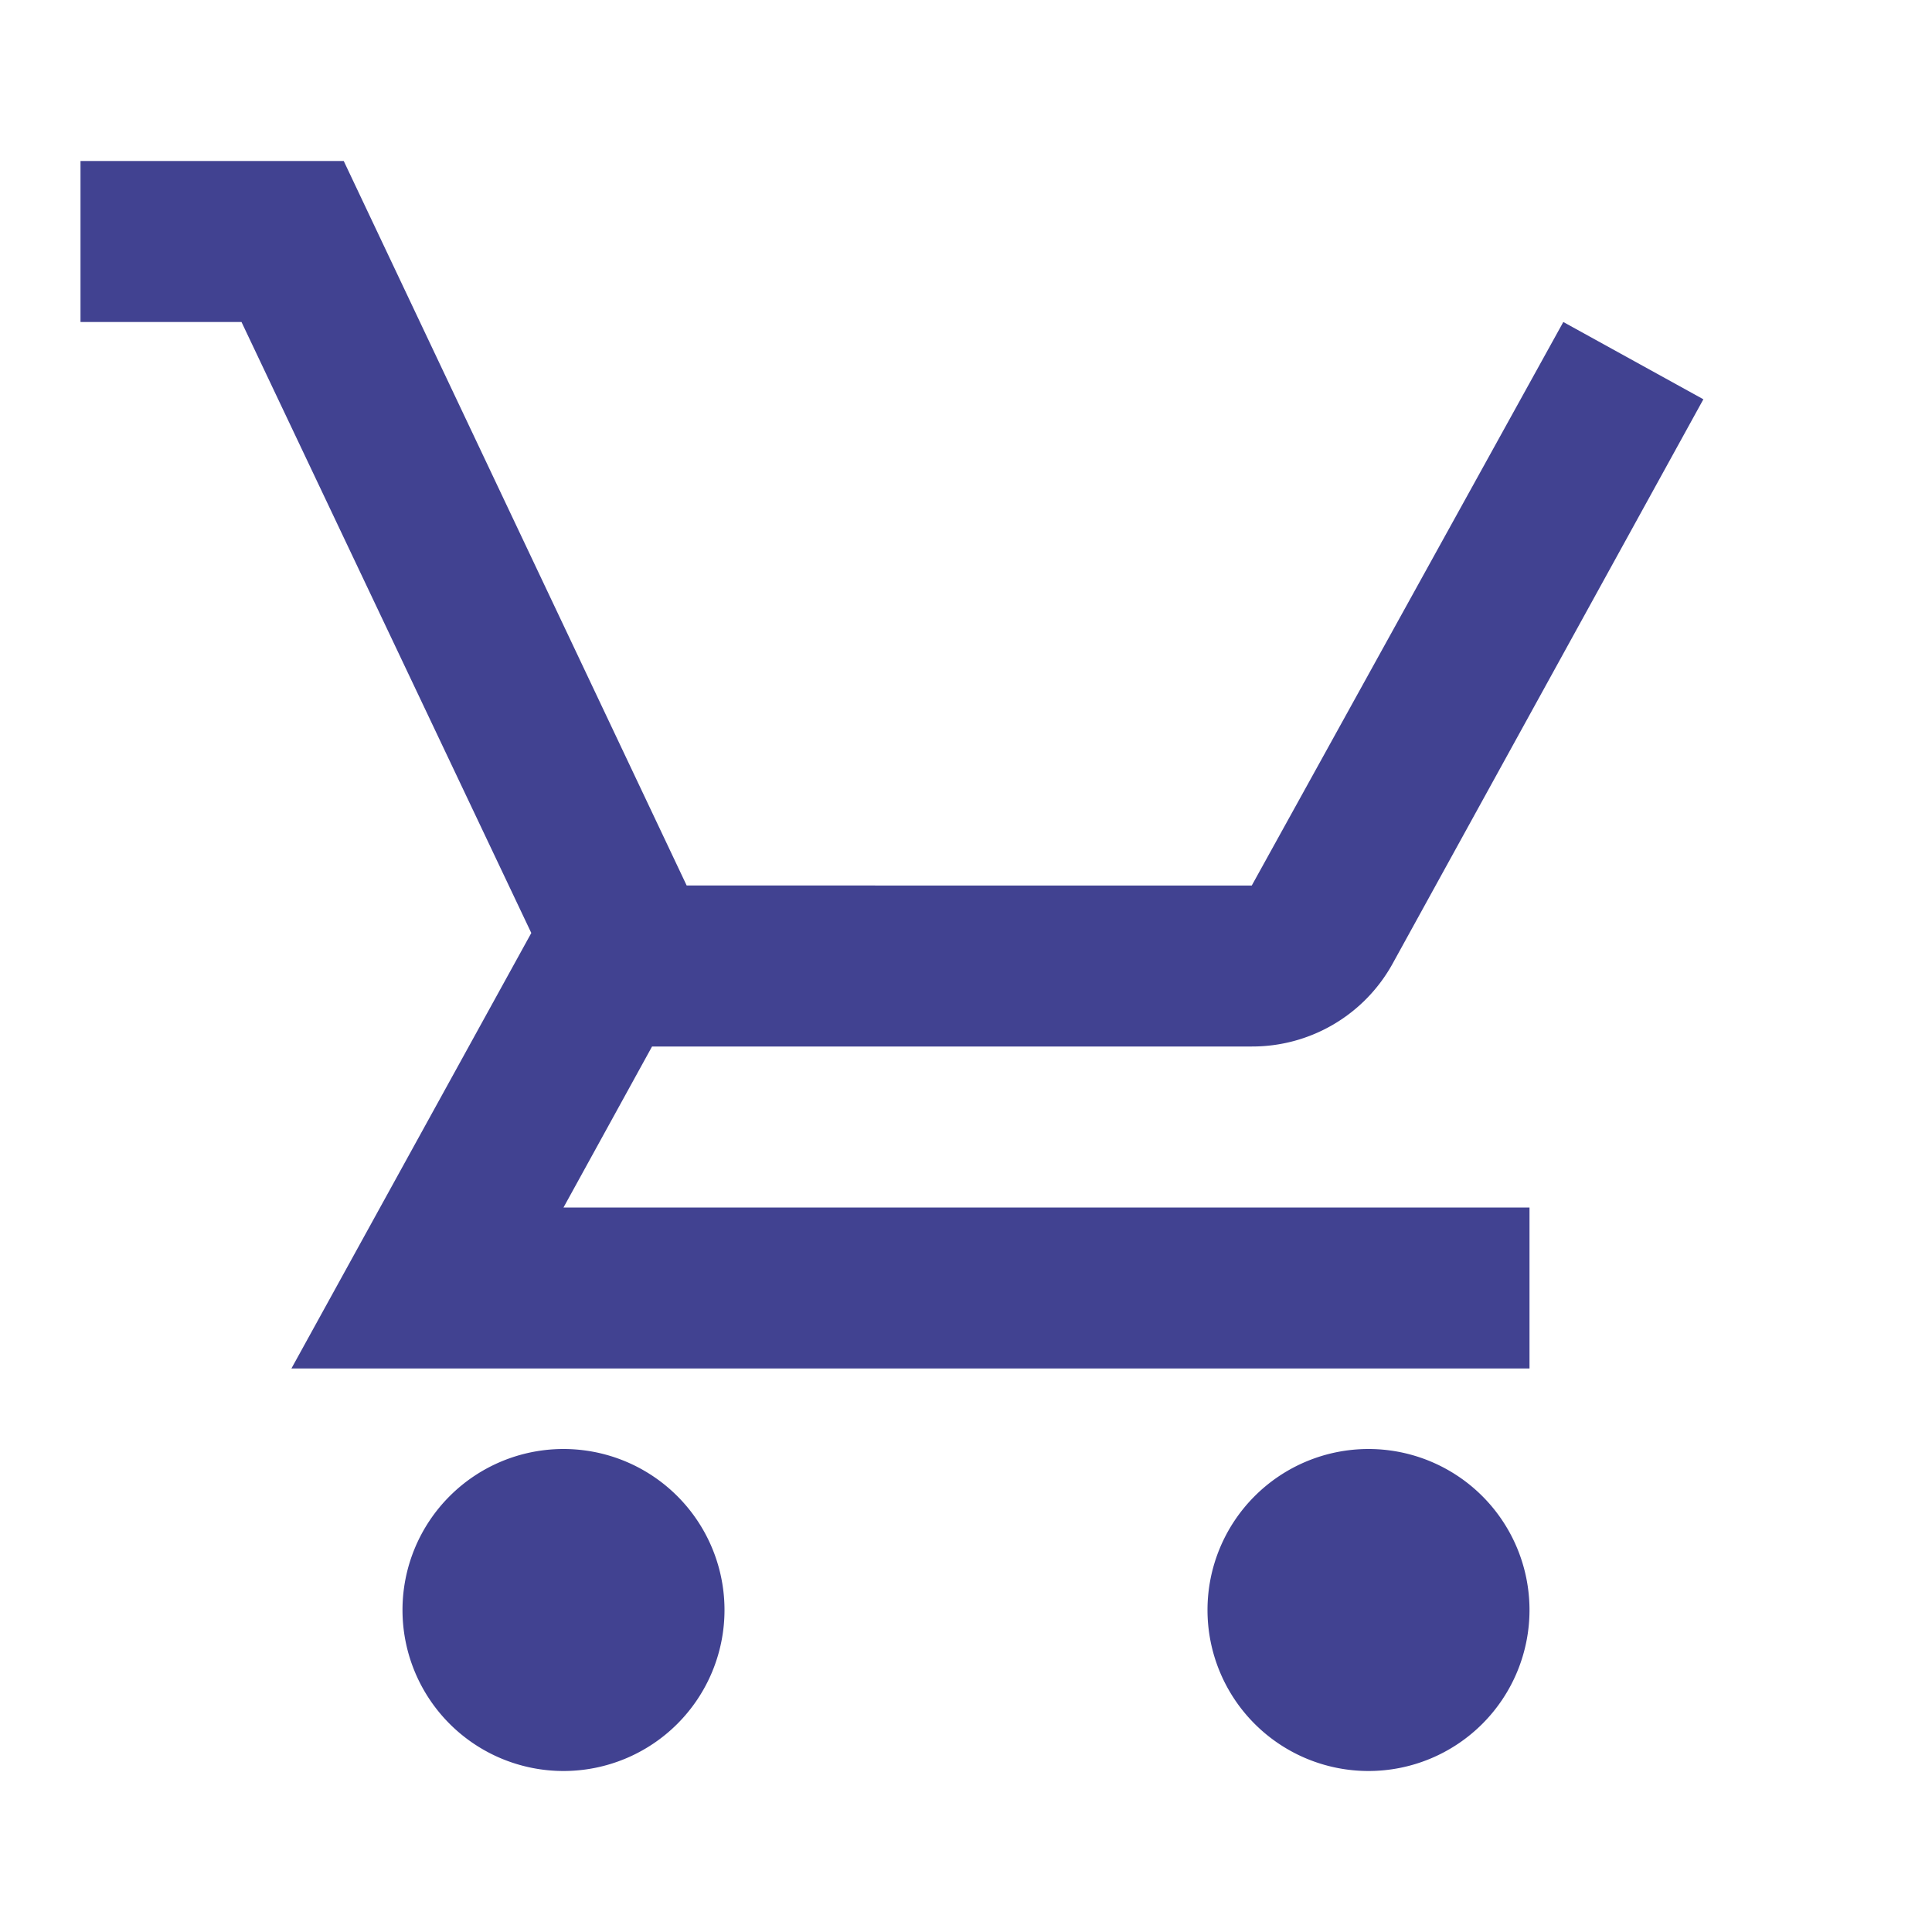 <svg id="Grupo_795" data-name="Grupo 795" xmlns="http://www.w3.org/2000/svg" width="24" height="24" viewBox="0 0 24 24">
  <path id="Trazado_93" data-name="Trazado 93" d="M0,0H24V24H0Z" fill="none"/>
  <path id="Trazado_94" data-name="Trazado 94" d="M7,18a2,2,0,1,0,2,2A2,2,0,0,0,7,18Zm10,0a2,2,0,1,0,2,2A2,2,0,0,0,17,18ZM8.1,13h7.45a1.991,1.991,0,0,0,1.75-1.03l3.86-7.01L19.42,4l-3.87,7H8.53L4.27,2H1V4H3l3.6,7.59L3.62,17H19V15H7Z" fill="#414291"/>
</svg>
